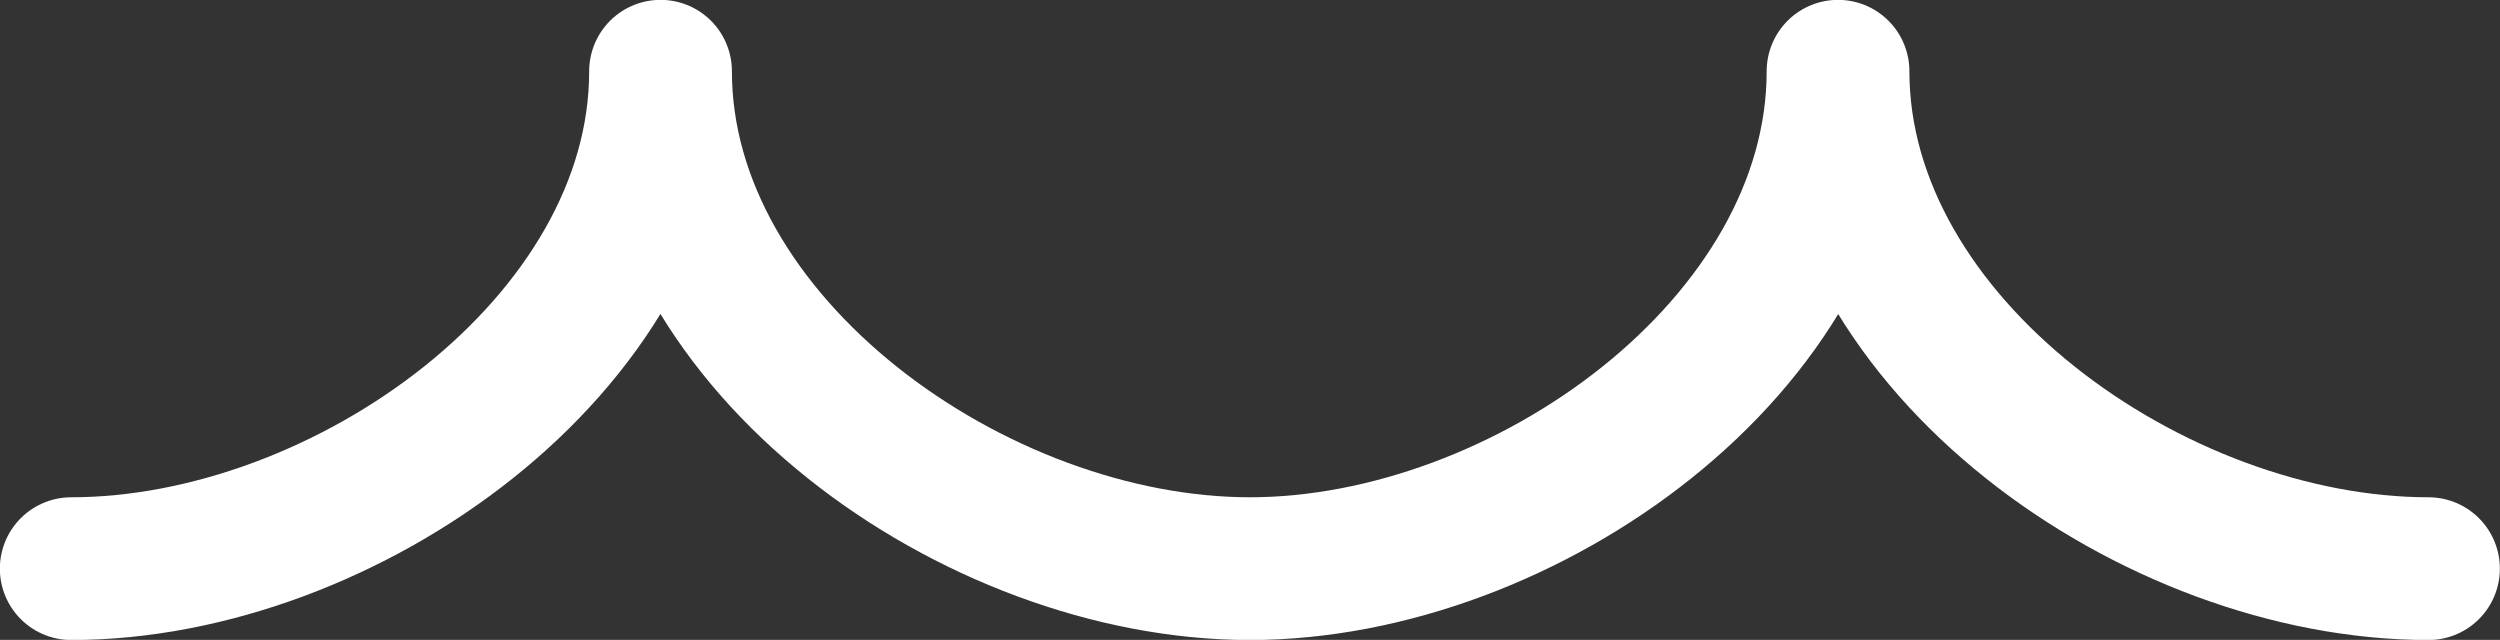 <?xml version="1.0" encoding="UTF-8"?> <svg xmlns="http://www.w3.org/2000/svg" viewBox="0 0 87.05 22.28"><rect x="0" y="0" width="87.05" height="22.28" fill="#333333" stroke="none"/> <defs> <style>.cls-1{fill:none;stroke:#fff;stroke-linecap:round;stroke-linejoin:round;stroke-width:4.97px;}</style> </defs> <g id="Layer_2" data-name="Layer 2"> <g id="Layer_1-2" data-name="Layer 1"> <path class="cls-1" d="M84.56,19.8C75,19.8,64,12,64,2.48,64,12,53.08,19.8,43.52,19.8S23,12,23,2.48C23,12,12,19.8,2.48,19.8"></path> </g> </g> </svg> 